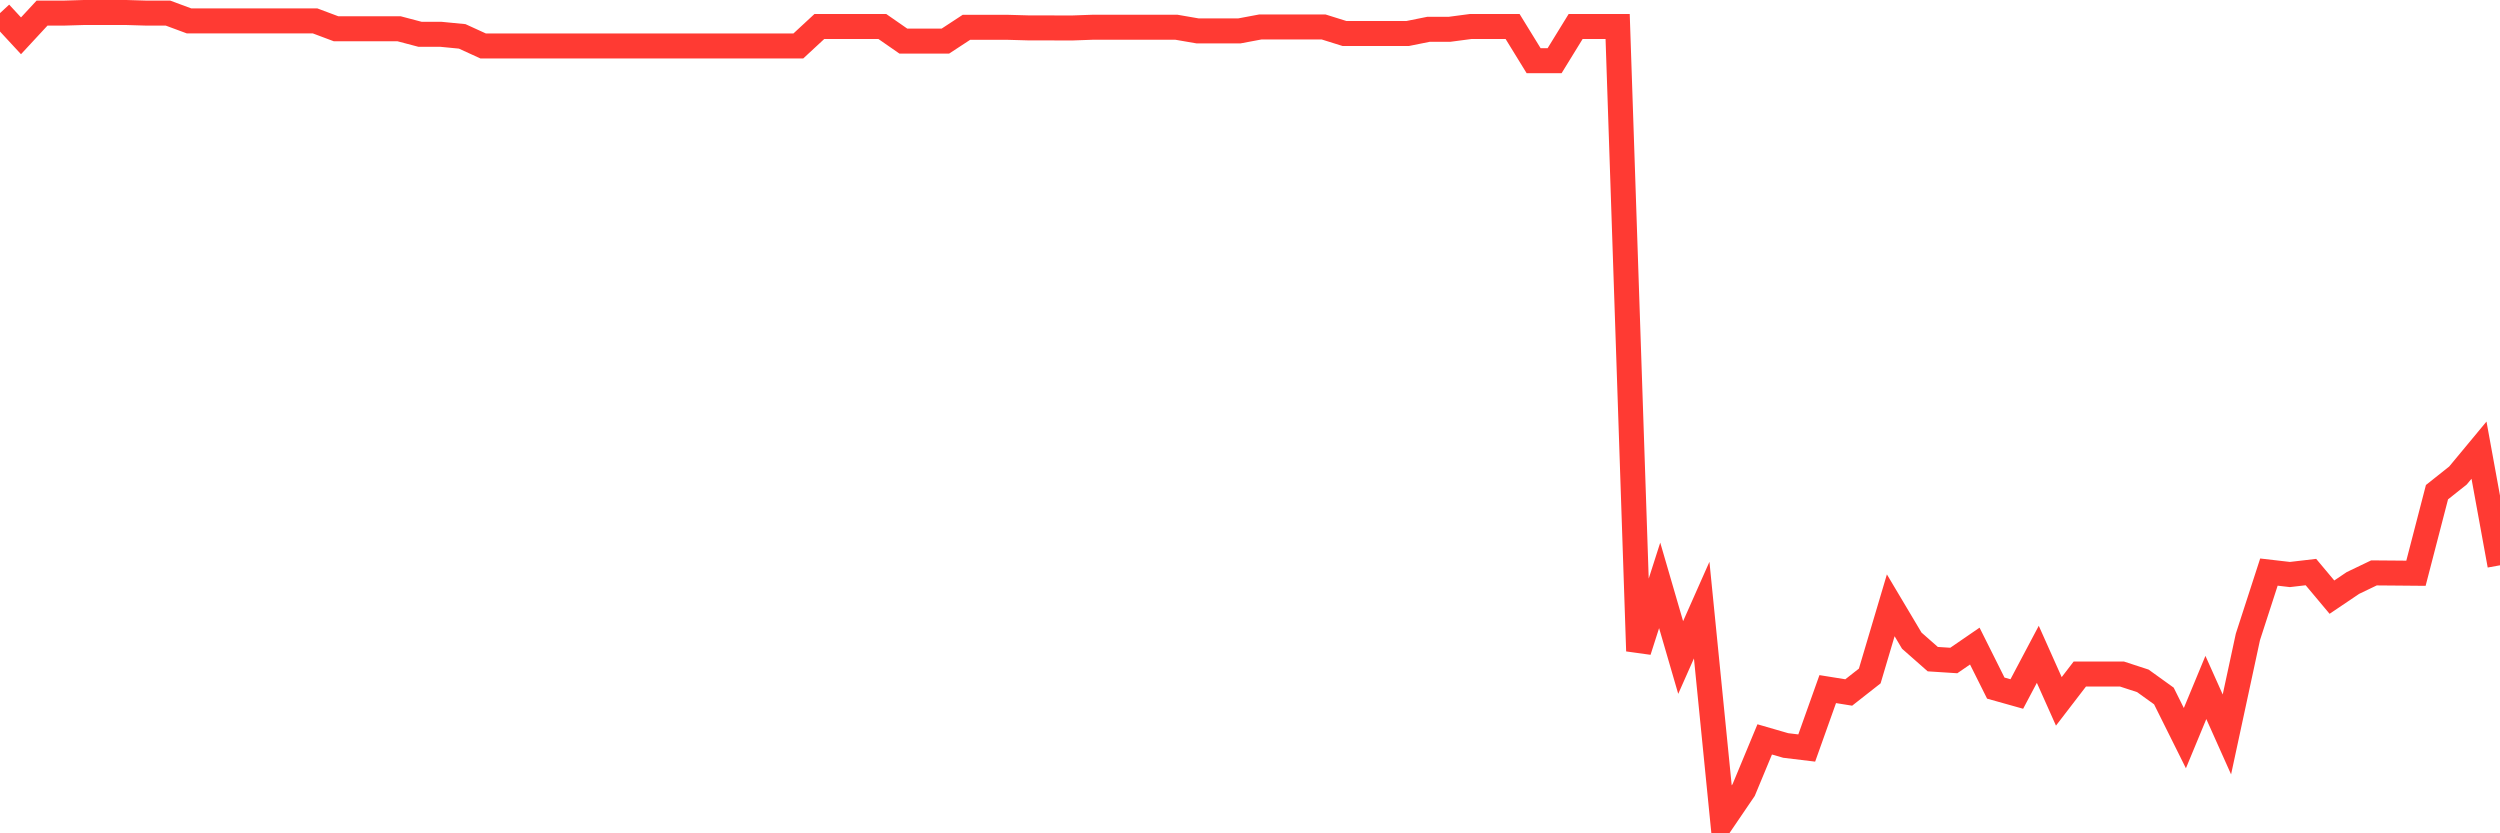 <svg
  xmlns="http://www.w3.org/2000/svg"
  xmlns:xlink="http://www.w3.org/1999/xlink"
  width="120"
  height="40"
  viewBox="0 0 120 40"
  preserveAspectRatio="none"
>
  <polyline
    points="0,0.63 1.008,1.719 2.017,0.63 3.025,0.63 4.034,0.6 5.042,0.6 6.05,0.6 7.059,0.63 8.067,0.63 9.076,1.004 10.084,1.004 11.092,1.004 12.101,1.004 13.109,1.004 14.118,1.004 15.126,1.004 16.134,1.382 17.143,1.382 18.151,1.382 19.16,1.382 20.168,1.648 21.176,1.648 22.185,1.746 23.193,2.207 24.202,2.207 25.21,2.207 26.218,2.207 27.227,2.207 28.235,2.207 29.244,2.207 30.252,2.207 31.261,2.207 32.269,2.207 33.277,2.207 34.286,2.207 35.294,2.207 36.303,2.207 37.311,2.207 38.319,2.207 39.328,1.273 40.336,1.273 41.345,1.273 42.353,1.273 43.361,1.973 44.37,1.973 45.378,1.973 46.387,1.312 47.395,1.312 48.403,1.312 49.412,1.34 50.42,1.34 51.429,1.344 52.437,1.308 53.445,1.308 54.454,1.308 55.462,1.308 56.471,1.308 57.479,1.482 58.487,1.482 59.496,1.482 60.504,1.293 61.513,1.293 62.521,1.293 63.529,1.293 64.538,1.609 65.546,1.609 66.555,1.609 67.563,1.609 68.571,1.406 69.58,1.406 70.588,1.273 71.597,1.273 72.605,1.273 73.613,2.912 74.622,2.912 75.63,1.273 76.639,1.273 77.647,1.273 78.655,31.248 79.664,28.098 80.672,31.561 81.681,29.285 82.689,39.4 83.697,37.919 84.706,35.491 85.714,35.783 86.723,35.905 87.731,33.077 88.739,33.239 89.748,32.447 90.756,29.055 91.765,30.751 92.773,31.639 93.782,31.704 94.79,31.012 95.798,33.029 96.807,33.312 97.815,31.407 98.824,33.666 99.832,32.353 100.84,32.352 101.849,32.352 102.857,32.681 103.866,33.407 104.874,35.431 105.882,32.998 106.891,35.253 107.899,30.572 108.908,27.46 109.916,27.577 110.924,27.459 111.933,28.663 112.941,27.983 113.95,27.499 114.958,27.507 115.966,27.516 116.975,23.625 117.983,22.824 118.992,21.608 120,27.134"
    fill="none"
    stroke="#ff3a33"
    stroke-width="1.2"
  >
  </polyline>
</svg>